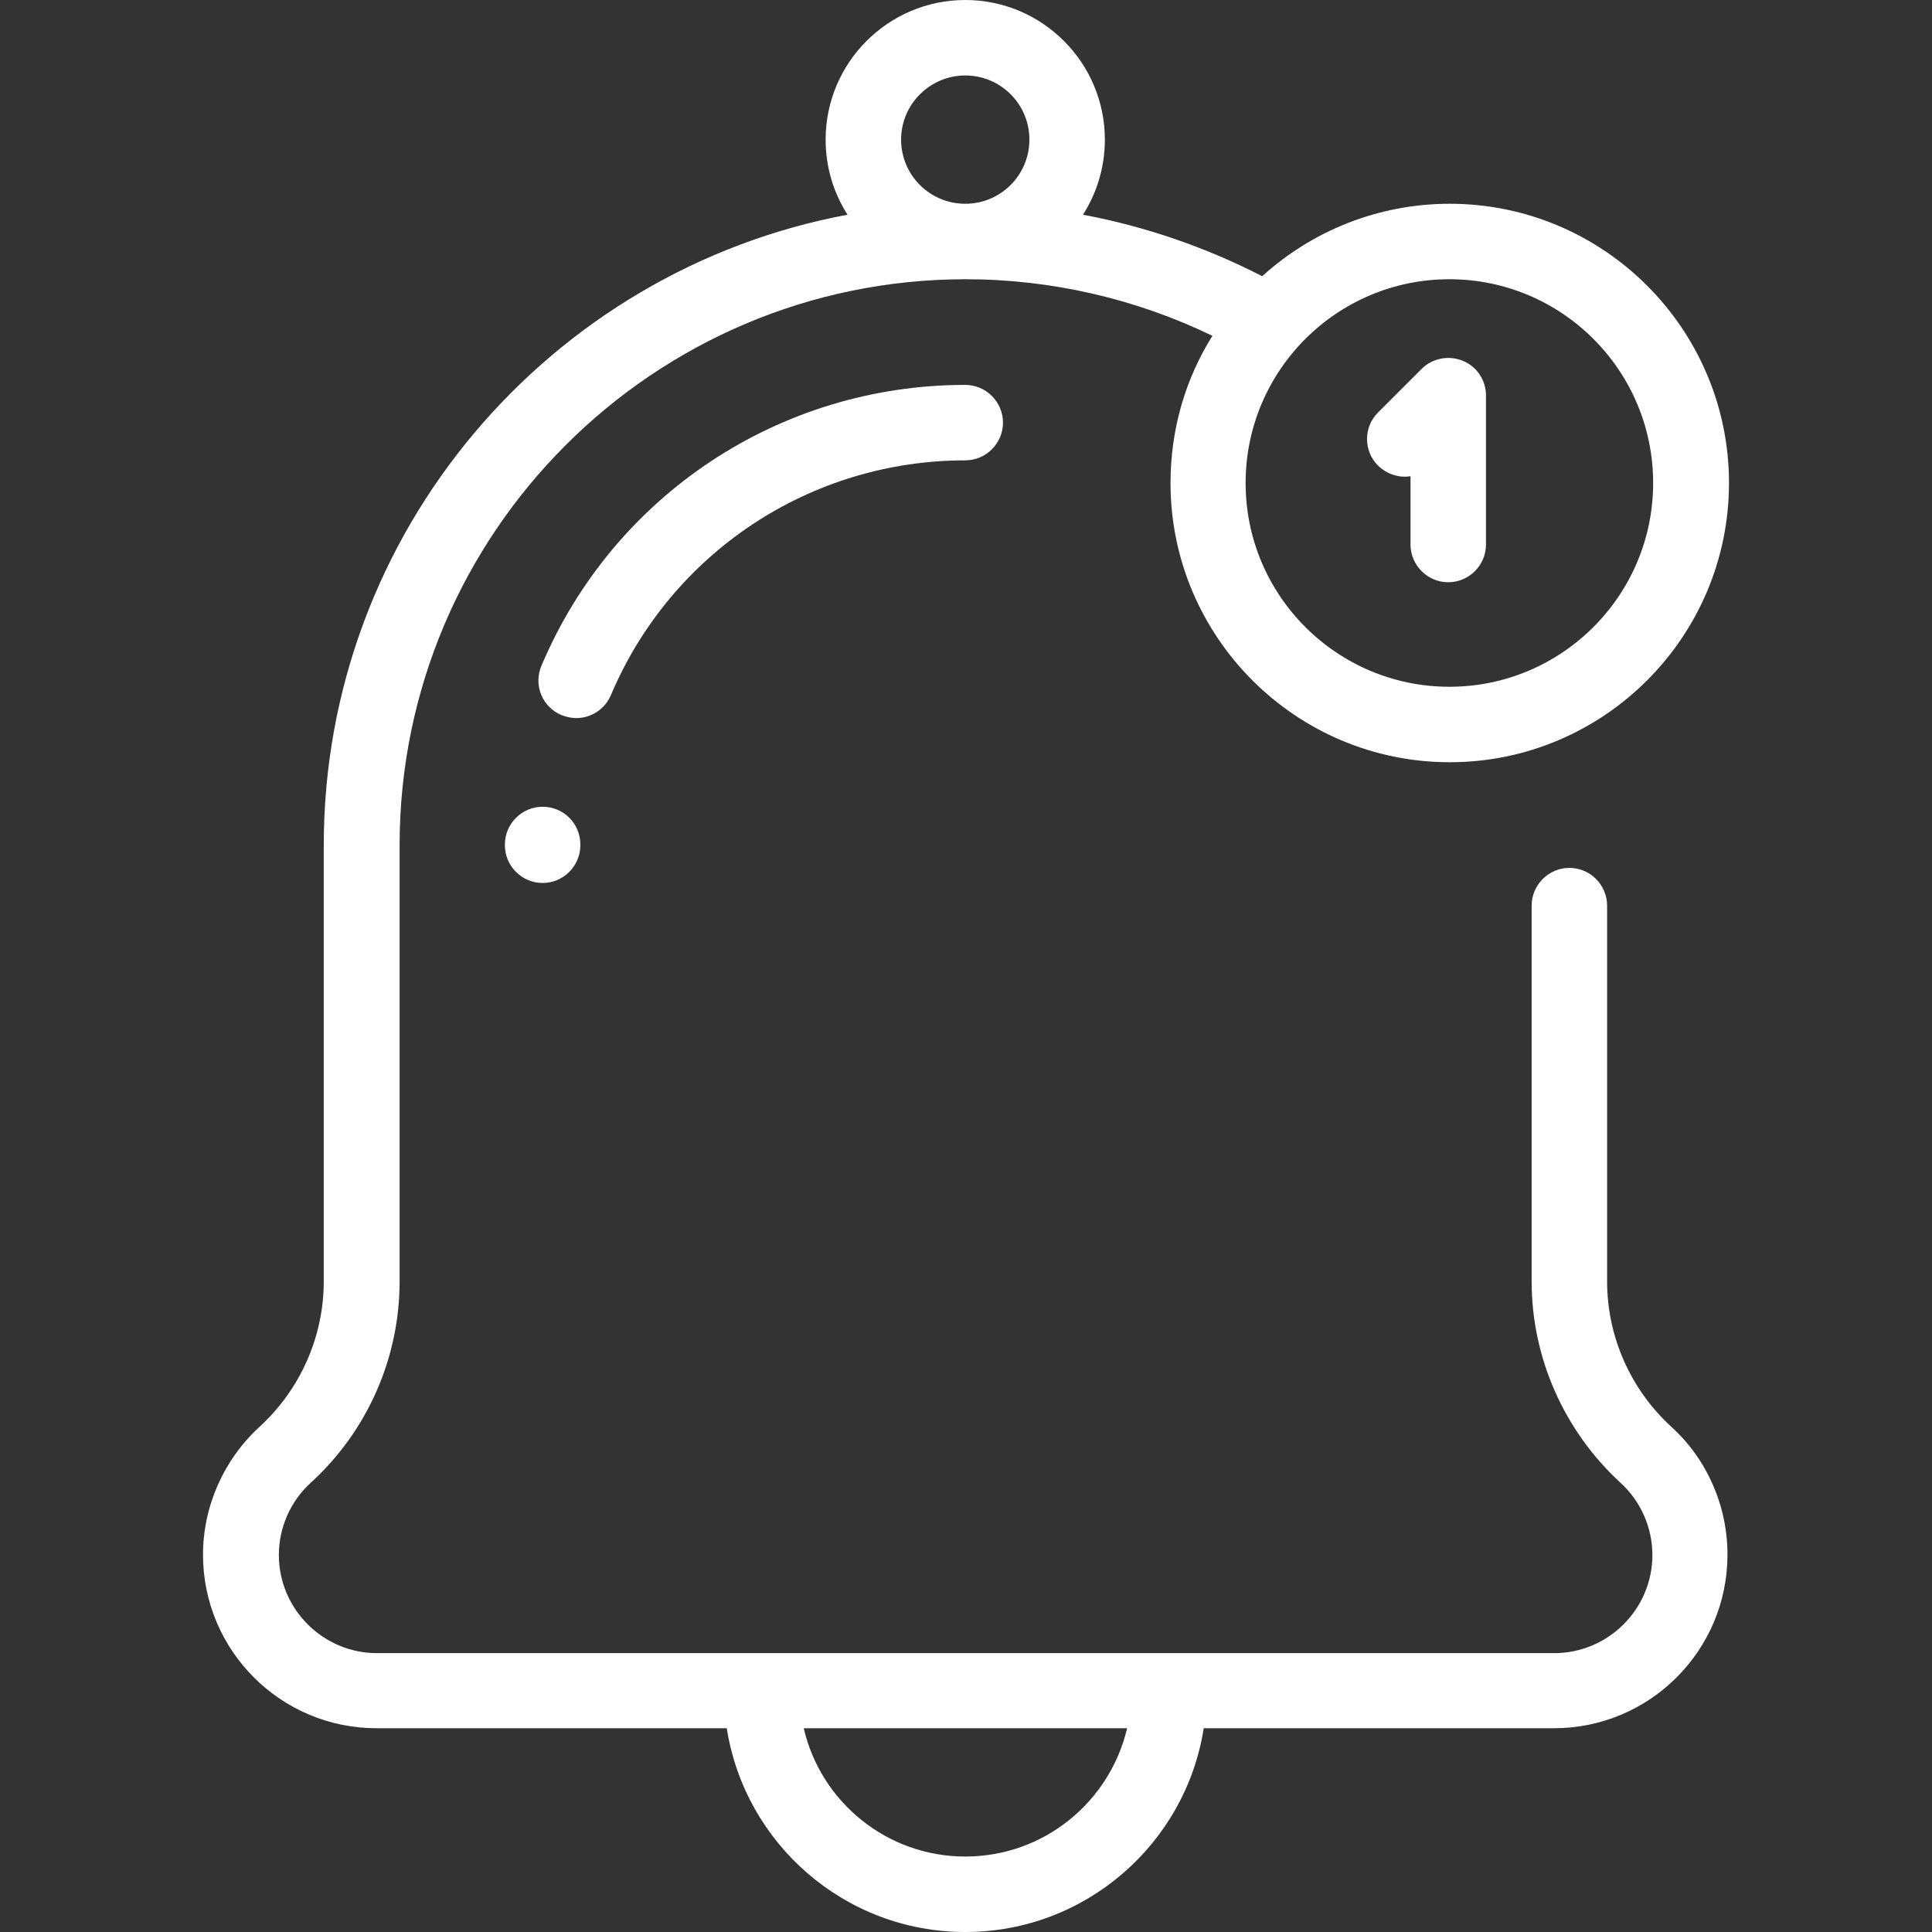 <?xml version="1.0" encoding="utf-8"?>
<!-- Generator: Adobe Illustrator 23.1.1, SVG Export Plug-In . SVG Version: 6.00 Build 0)  -->
<svg version="1.1" id="Capa_1" xmlns="http://www.w3.org/2000/svg" xmlns:xlink="http://www.w3.org/1999/xlink" x="0px" y="0px"
	 viewBox="0 0 512 512" style="enable-background:new 0 0 512 512;" xml:space="preserve">
<rect x="0" y="0" width="512" height="512" fill="#333333" stroke="none"/>
<style type="text/css">
	.st0{fill:#ffffff;}
</style>
<path class="st0" d="M442.9,378.1c-10.8-9.9-17-23.9-17-38.5V240c0-5.5-4.5-10-10-10s-10,4.5-10,10v99.6c0,20.2,8.6,39.6,23.5,53.3
	c5.4,4.9,8.5,11.9,8.5,19.2c0,14.3-11.7,26-26,26h-312c-14.3,0-26-11.7-26-26c0-7.3,3.1-14.3,8.5-19.2c15-13.7,23.5-33.1,23.5-53.3
	V224c0-82.7,67.3-150,150-150c22.7,0,45.2,5.2,65.4,15c-7.1,11.3-11.1,24.7-11.1,39c0,40.8,33.2,74,74,74s74-33.2,74-74
	s-33.2-74-74-74c-19.1,0-36.6,7.3-49.7,19.2C319.5,65.5,303.5,60,287,56.9c3.7-5.8,5.8-12.6,5.8-19.9c0-20.4-16.6-37-37-37
	s-37,16.6-37,37c0,7.3,2.1,14.1,5.8,19.9C145.8,71.6,85.8,140.9,85.8,224v115.6c0,14.6-6.2,28.6-17,38.5c-9.5,8.7-15,21.1-15,33.9
	c0,25.4,20.6,46,46,46h92.8c4.8,30.6,31.3,54,63.2,54s58.4-23.4,63.2-54h92.8c25.4,0,46-20.6,46-46
	C457.8,399.1,452.4,386.7,442.9,378.1z M438.1,128c0,29.8-24.2,54-54,54s-54-24.2-54-54s24.2-54,54-54S438.1,98.2,438.1,128z
	 M255.8,20c9.4,0,17,7.6,17,17c0,9.4-7.6,17-17,17s-17-7.6-17-17C238.8,27.6,246.5,20,255.8,20z M255.8,492
	c-20.8,0-38.3-14.5-42.8-34h85.7C294.1,477.5,276.7,492,255.8,492z"/>
<path class="st0" d="M143.8,213.8c-5.5,0-10,4.5-10,10v0.2c0,5.5,4.5,10,10,10s10-4.5,10-10v-0.2
	C153.8,218.3,149.4,213.8,143.8,213.8z"/>
<path class="st0" d="M161.9,184.2c16-37.8,52.9-62.2,93.9-62.2c5.5,0,10-4.5,10-10s-4.5-10-10-10c-49.1,0-93.2,29.2-112.3,74.4
	c-2.2,5.1,0.2,11,5.3,13.1c1.3,0.5,2.6,0.8,3.9,0.8C156.6,190.3,160.3,188,161.9,184.2z"/>
<path class="st0" d="M373.8,126.2v18.1c0,5.5,4.5,10,10,10s10-4.5,10-10v-39.5c0-4-2.4-7.7-6.2-9.2c-3.7-1.5-8-0.7-10.9,2.2
	l-11.5,11.5c-3.9,3.9-3.9,10.2,0,14.1C367.6,125.7,370.8,126.7,373.8,126.2z"/>
</svg>
